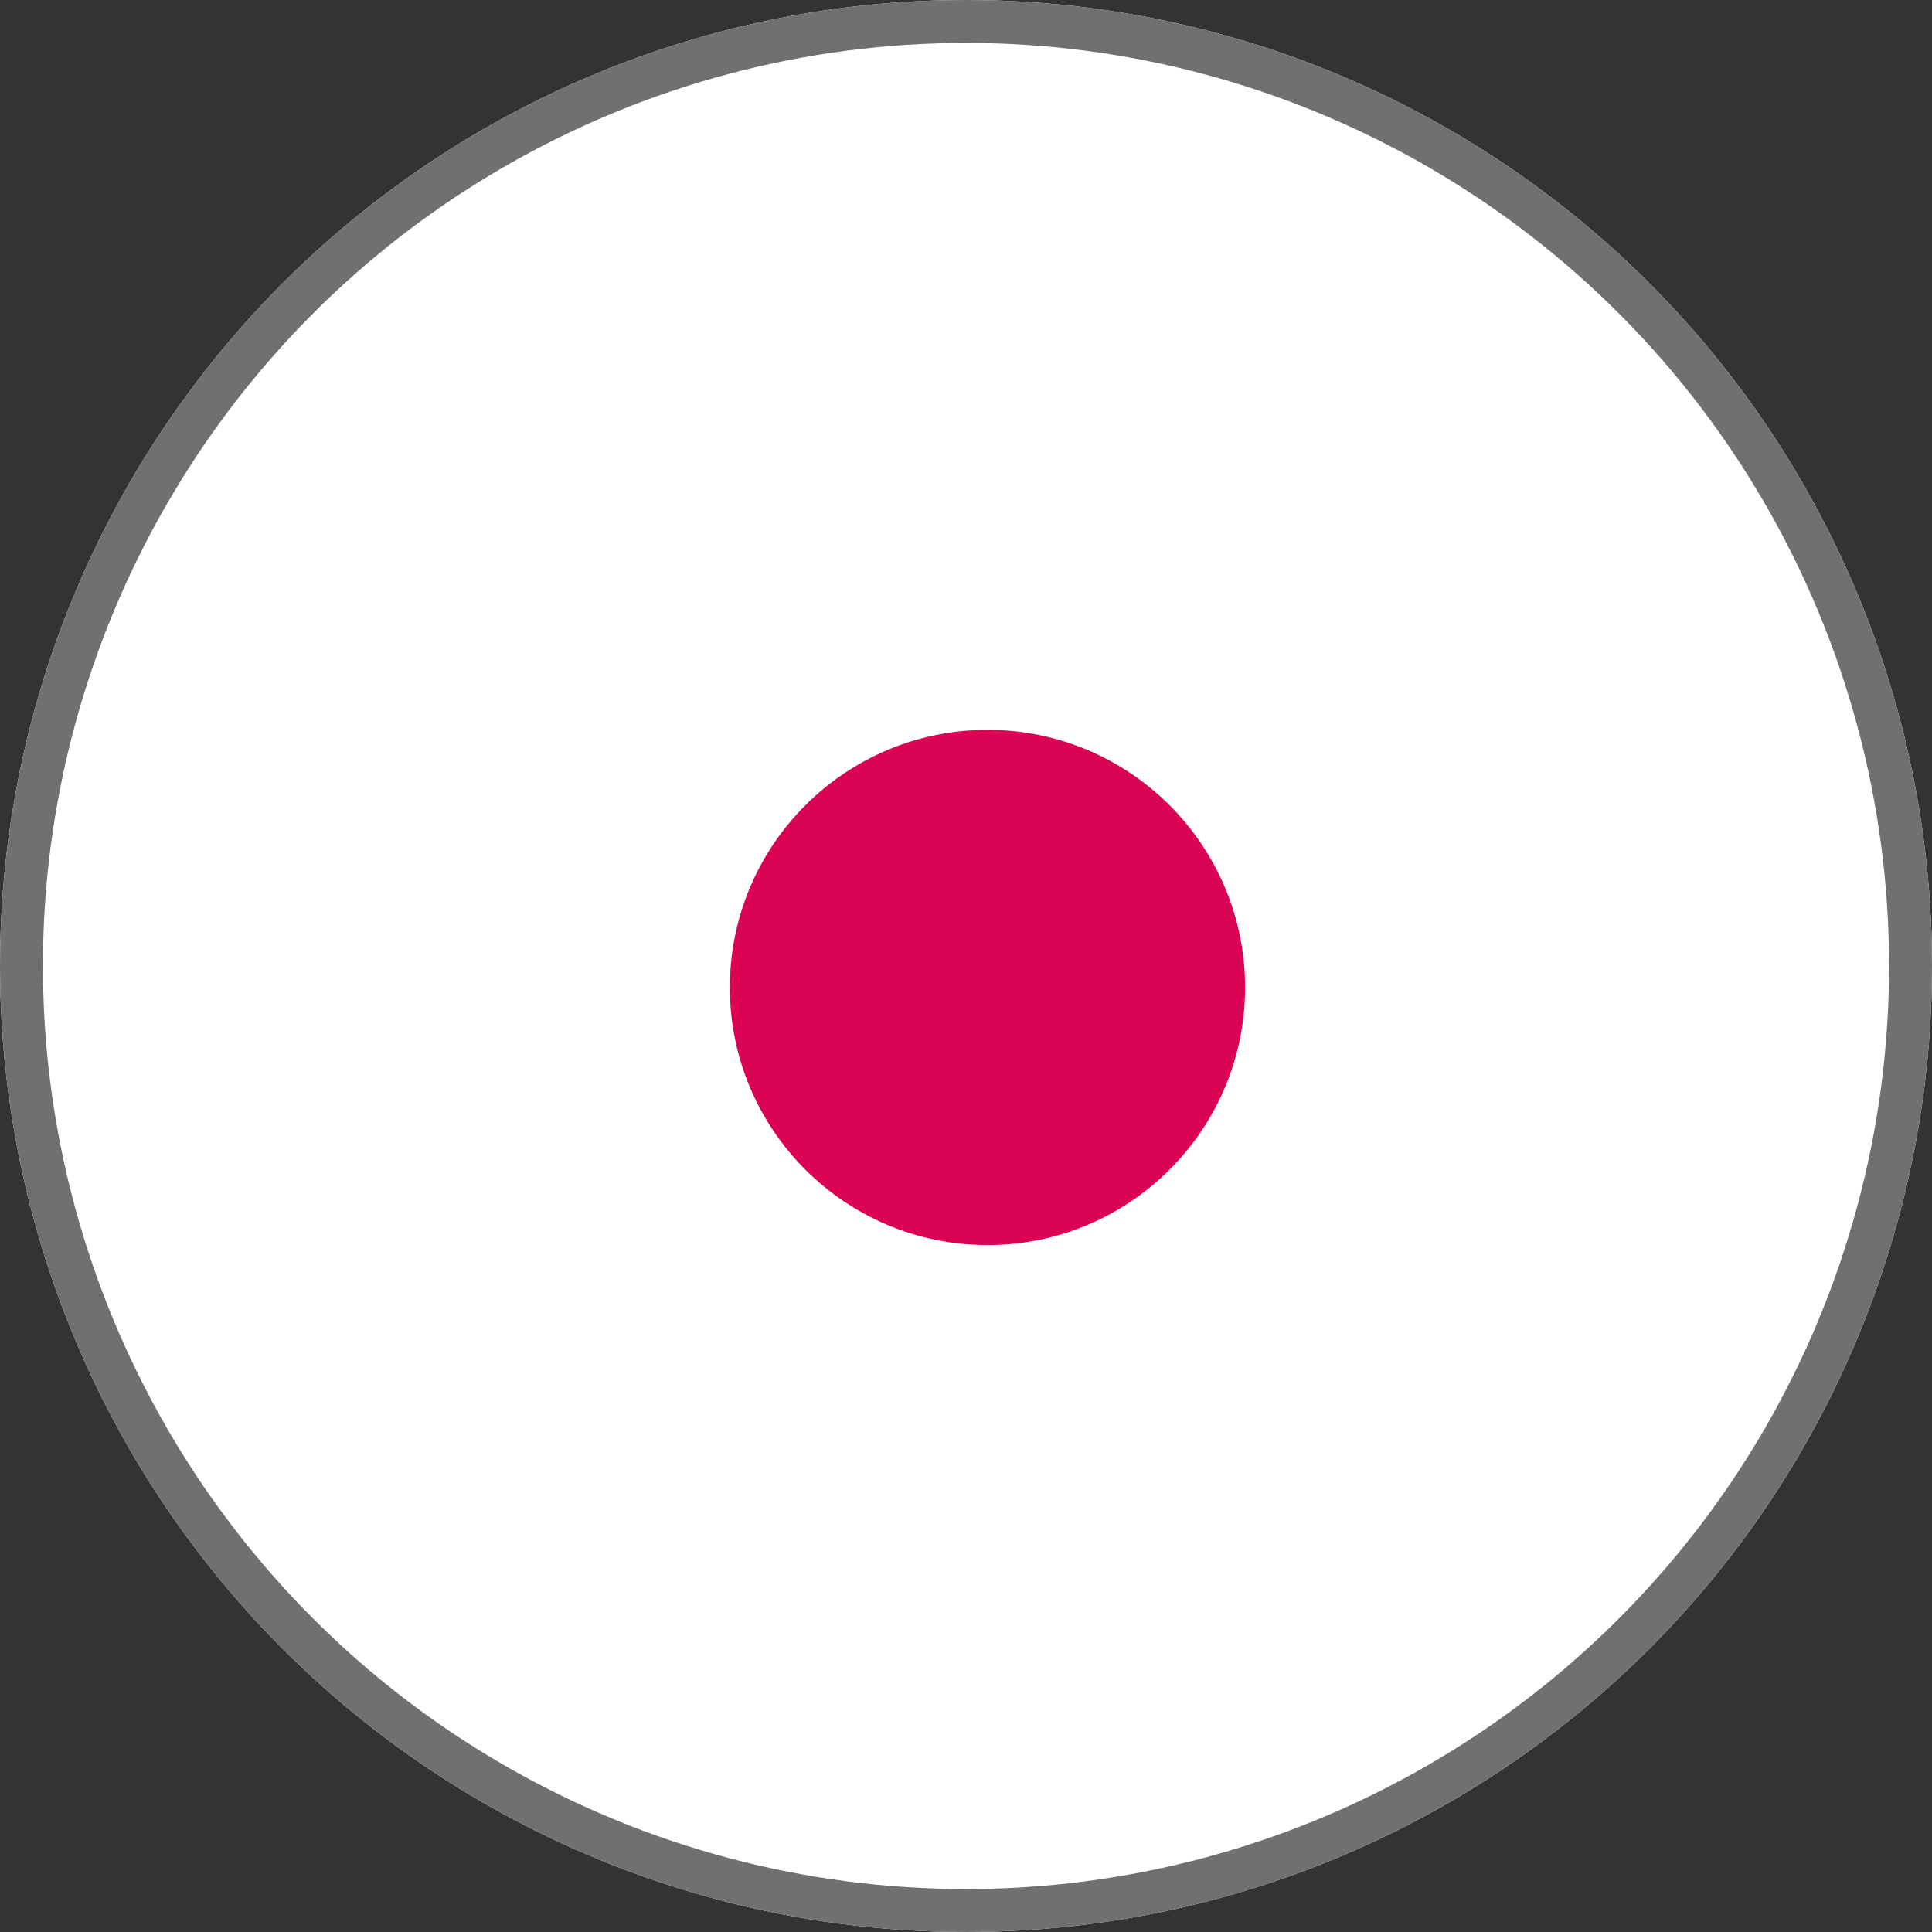 <?xml version="1.0" encoding="UTF-8"?> <svg xmlns="http://www.w3.org/2000/svg" width="45" height="45" viewBox="0 0 45 45"><rect x="0" y="0" width="45" height="45" fill="#333333" stroke="none"/> <g id="Сгруппировать_80" data-name="Сгруппировать 80" transform="translate(-543 -783)"> <g id="Эллипс_83" data-name="Эллипс 83" transform="translate(543 783)" fill="#fff" stroke="#707070" stroke-width="1"> <circle cx="22.5" cy="22.5" r="22.5" stroke="none"></circle> <circle cx="22.5" cy="22.5" r="22" fill="none"></circle> </g> <circle id="Эллипс_101" data-name="Эллипс 101" cx="6" cy="6" r="6" transform="translate(560 800)" fill="#db0454"></circle> </g> </svg> 